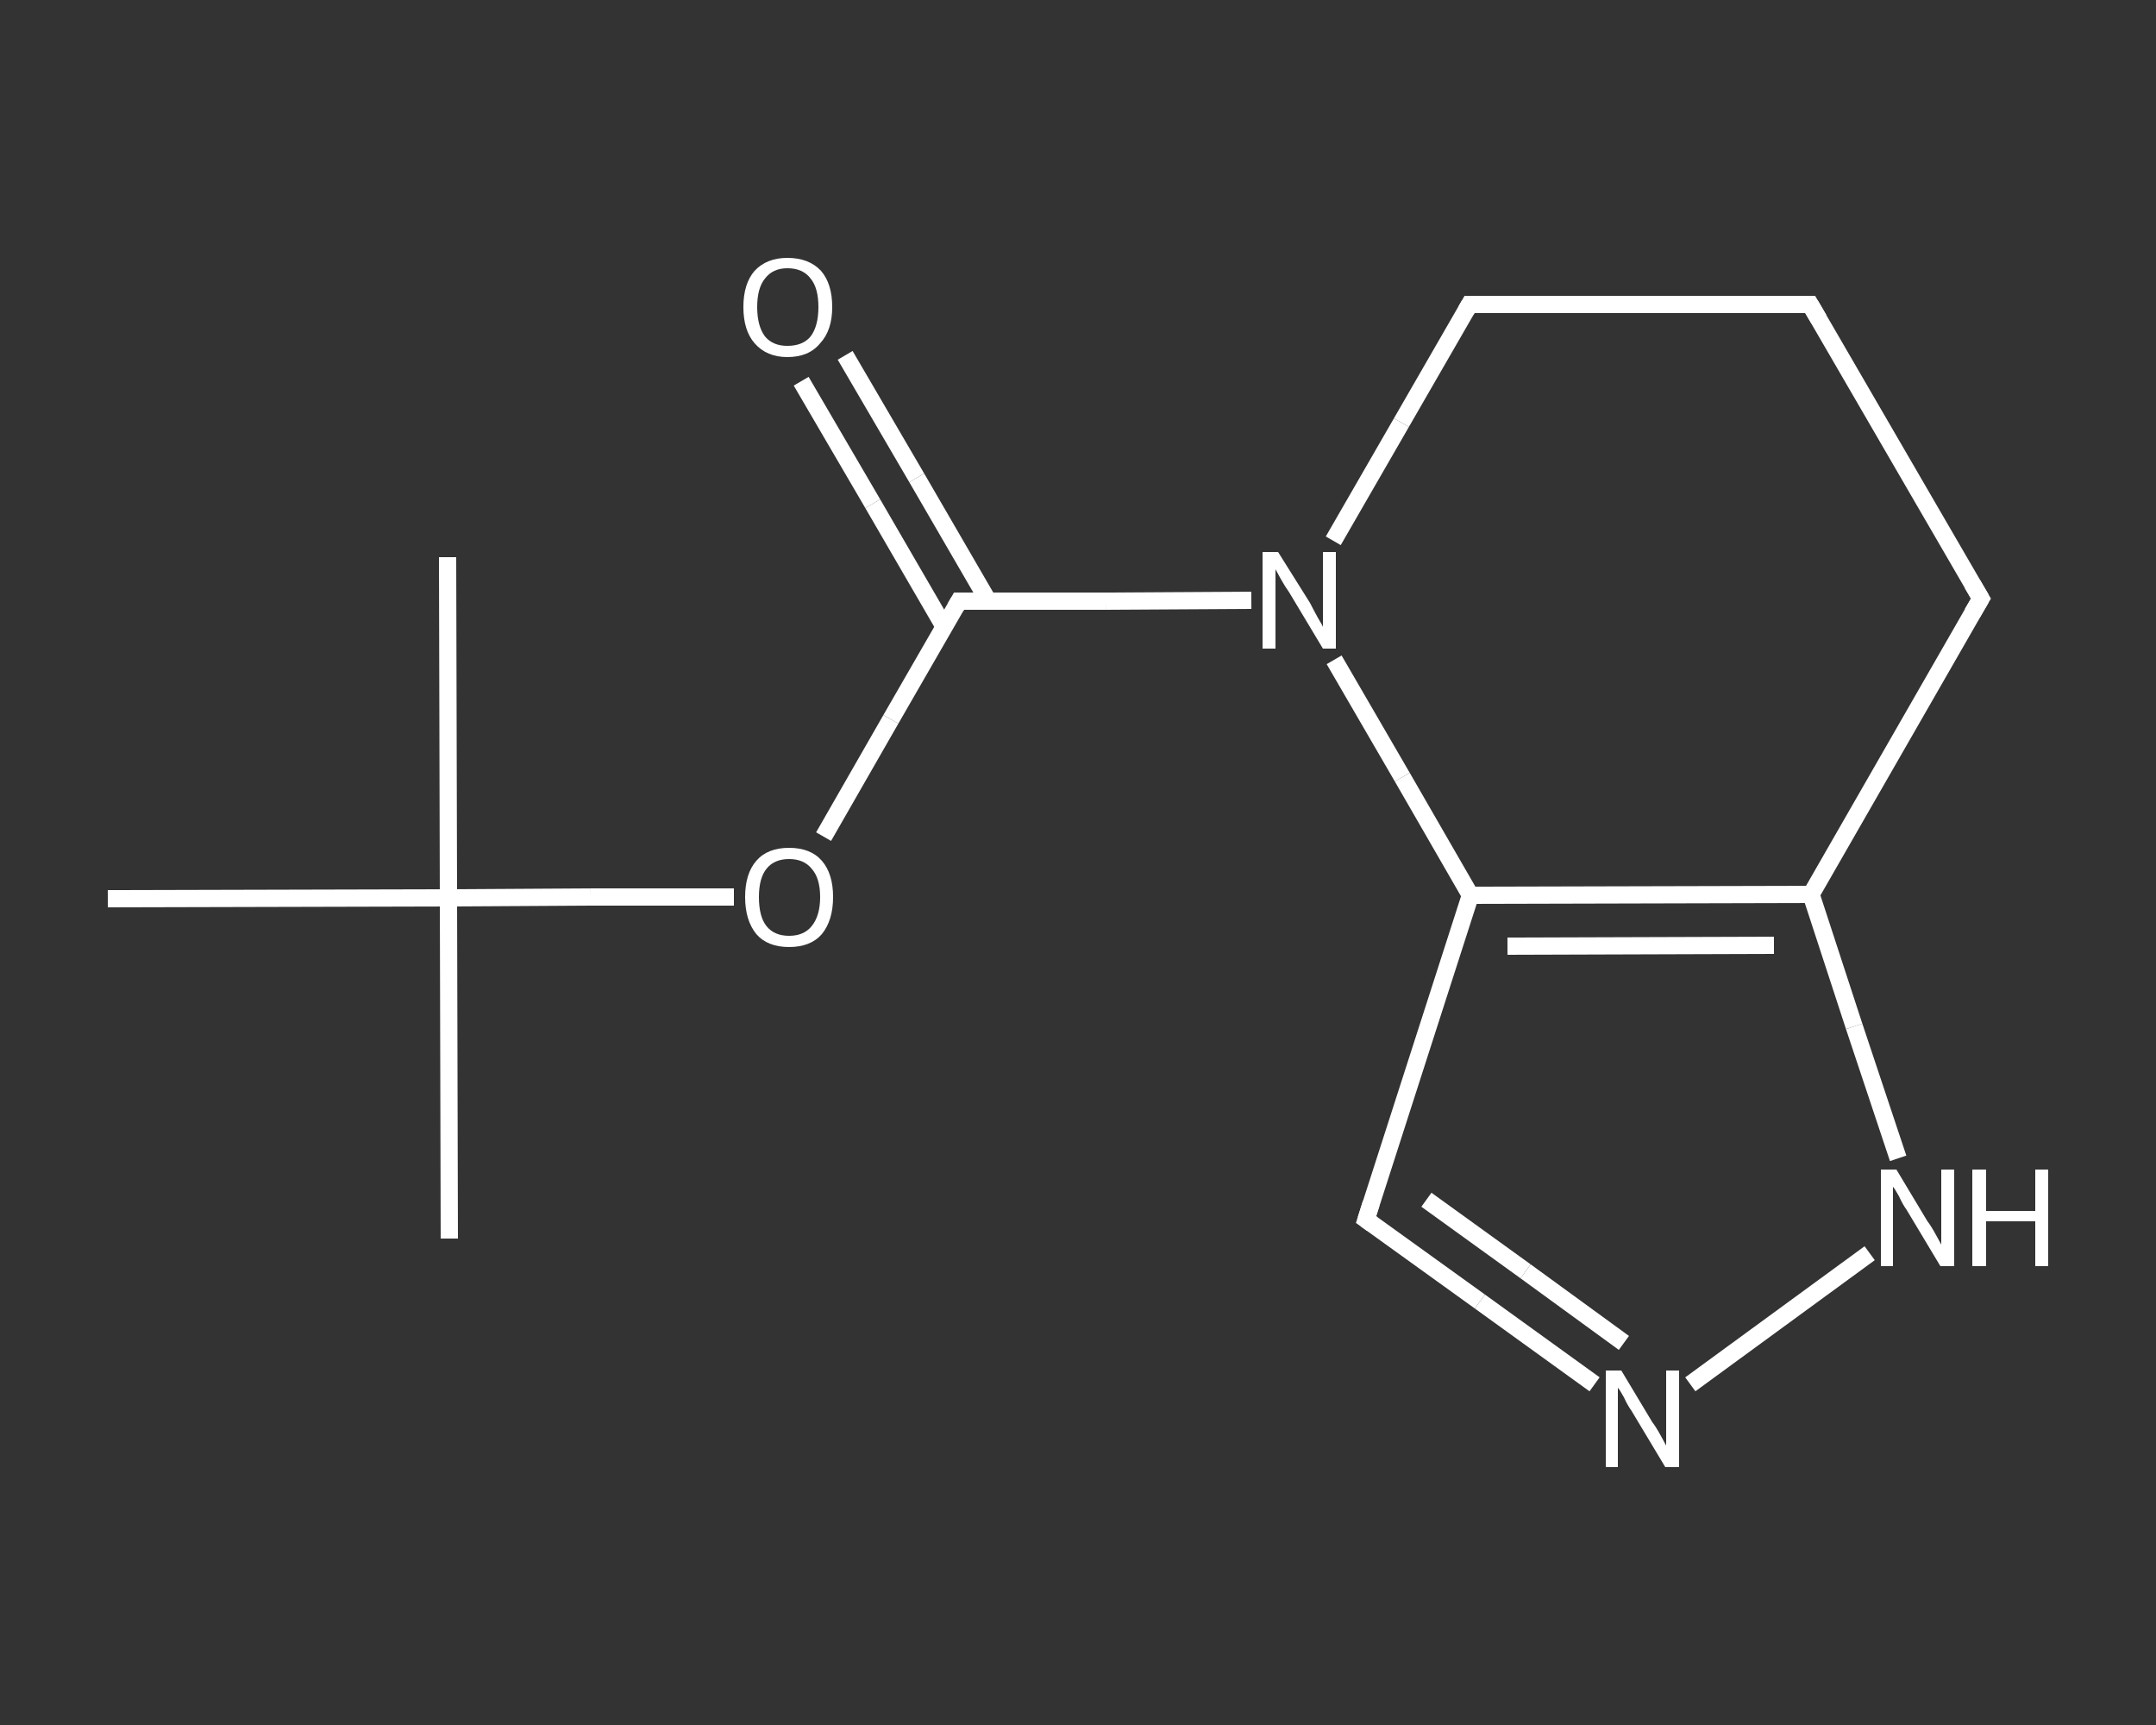 <?xml version='1.0' encoding='iso-8859-1'?>
<svg version='1.1' baseProfile='full'
              xmlns='http://www.w3.org/2000/svg'
                      xmlns:rdkit='http://www.rdkit.org/xml'
                      xmlns:xlink='http://www.w3.org/1999/xlink'
                  xml:space='preserve'
width='250px' height='200px' viewBox='0 0 250 200'>
<rect x="0" y="0" width="250" height="200" fill="#333333" stroke="none"/>
<!-- END OF HEADER -->
<rect style='opacity:1.0;fill:transparent;stroke:none' width='250.0' height='200.0' x='0.0' y='0.0'> </rect>
<path class='bond-0 atom-0 atom-1' d='M 52.1,143.6 L 52.0,104.1' style='fill:none;fill-rule:evenodd;stroke:#FFFFFF;stroke-width:2.0px;stroke-linecap:butt;stroke-linejoin:miter;stroke-opacity:1' />
<path class='bond-1 atom-1 atom-2' d='M 52.0,104.1 L 51.9,64.6' style='fill:none;fill-rule:evenodd;stroke:#FFFFFF;stroke-width:2.0px;stroke-linecap:butt;stroke-linejoin:miter;stroke-opacity:1' />
<path class='bond-2 atom-1 atom-3' d='M 52.0,104.1 L 12.5,104.2' style='fill:none;fill-rule:evenodd;stroke:#FFFFFF;stroke-width:2.0px;stroke-linecap:butt;stroke-linejoin:miter;stroke-opacity:1' />
<path class='bond-3 atom-1 atom-4' d='M 52.0,104.1 L 68.5,104.0' style='fill:none;fill-rule:evenodd;stroke:#FFFFFF;stroke-width:2.0px;stroke-linecap:butt;stroke-linejoin:miter;stroke-opacity:1' />
<path class='bond-3 atom-1 atom-4' d='M 68.5,104.0 L 85.1,104.0' style='fill:none;fill-rule:evenodd;stroke:#FFFFFF;stroke-width:2.0px;stroke-linecap:butt;stroke-linejoin:miter;stroke-opacity:1' />
<path class='bond-4 atom-4 atom-5' d='M 95.5,97.0 L 103.3,83.4' style='fill:none;fill-rule:evenodd;stroke:#FFFFFF;stroke-width:2.0px;stroke-linecap:butt;stroke-linejoin:miter;stroke-opacity:1' />
<path class='bond-4 atom-4 atom-5' d='M 103.3,83.4 L 111.2,69.7' style='fill:none;fill-rule:evenodd;stroke:#FFFFFF;stroke-width:2.0px;stroke-linecap:butt;stroke-linejoin:miter;stroke-opacity:1' />
<path class='bond-5 atom-5 atom-6' d='M 114.6,69.7 L 106.3,55.4' style='fill:none;fill-rule:evenodd;stroke:#FFFFFF;stroke-width:2.0px;stroke-linecap:butt;stroke-linejoin:miter;stroke-opacity:1' />
<path class='bond-5 atom-5 atom-6' d='M 106.3,55.4 L 98.0,41.2' style='fill:none;fill-rule:evenodd;stroke:#FFFFFF;stroke-width:2.0px;stroke-linecap:butt;stroke-linejoin:miter;stroke-opacity:1' />
<path class='bond-5 atom-5 atom-6' d='M 109.5,72.7 L 101.2,58.4' style='fill:none;fill-rule:evenodd;stroke:#FFFFFF;stroke-width:2.0px;stroke-linecap:butt;stroke-linejoin:miter;stroke-opacity:1' />
<path class='bond-5 atom-5 atom-6' d='M 101.2,58.4 L 92.9,44.2' style='fill:none;fill-rule:evenodd;stroke:#FFFFFF;stroke-width:2.0px;stroke-linecap:butt;stroke-linejoin:miter;stroke-opacity:1' />
<path class='bond-6 atom-5 atom-7' d='M 111.2,69.7 L 128.2,69.7' style='fill:none;fill-rule:evenodd;stroke:#FFFFFF;stroke-width:2.0px;stroke-linecap:butt;stroke-linejoin:miter;stroke-opacity:1' />
<path class='bond-6 atom-5 atom-7' d='M 128.2,69.7 L 145.1,69.6' style='fill:none;fill-rule:evenodd;stroke:#FFFFFF;stroke-width:2.0px;stroke-linecap:butt;stroke-linejoin:miter;stroke-opacity:1' />
<path class='bond-7 atom-7 atom-8' d='M 154.6,62.7 L 162.5,49.0' style='fill:none;fill-rule:evenodd;stroke:#FFFFFF;stroke-width:2.0px;stroke-linecap:butt;stroke-linejoin:miter;stroke-opacity:1' />
<path class='bond-7 atom-7 atom-8' d='M 162.5,49.0 L 170.4,35.3' style='fill:none;fill-rule:evenodd;stroke:#FFFFFF;stroke-width:2.0px;stroke-linecap:butt;stroke-linejoin:miter;stroke-opacity:1' />
<path class='bond-8 atom-8 atom-9' d='M 170.4,35.3 L 209.9,35.3' style='fill:none;fill-rule:evenodd;stroke:#FFFFFF;stroke-width:2.0px;stroke-linecap:butt;stroke-linejoin:miter;stroke-opacity:1' />
<path class='bond-9 atom-9 atom-10' d='M 209.9,35.3 L 229.7,69.4' style='fill:none;fill-rule:evenodd;stroke:#FFFFFF;stroke-width:2.0px;stroke-linecap:butt;stroke-linejoin:miter;stroke-opacity:1' />
<path class='bond-10 atom-10 atom-11' d='M 229.7,69.4 L 210.0,103.7' style='fill:none;fill-rule:evenodd;stroke:#FFFFFF;stroke-width:2.0px;stroke-linecap:butt;stroke-linejoin:miter;stroke-opacity:1' />
<path class='bond-11 atom-11 atom-12' d='M 210.0,103.7 L 215.0,119.0' style='fill:none;fill-rule:evenodd;stroke:#FFFFFF;stroke-width:2.0px;stroke-linecap:butt;stroke-linejoin:miter;stroke-opacity:1' />
<path class='bond-11 atom-11 atom-12' d='M 215.0,119.0 L 220.1,134.3' style='fill:none;fill-rule:evenodd;stroke:#FFFFFF;stroke-width:2.0px;stroke-linecap:butt;stroke-linejoin:miter;stroke-opacity:1' />
<path class='bond-12 atom-12 atom-13' d='M 216.8,145.3 L 196.0,160.5' style='fill:none;fill-rule:evenodd;stroke:#FFFFFF;stroke-width:2.0px;stroke-linecap:butt;stroke-linejoin:miter;stroke-opacity:1' />
<path class='bond-13 atom-13 atom-14' d='M 184.9,160.5 L 171.6,150.9' style='fill:none;fill-rule:evenodd;stroke:#FFFFFF;stroke-width:2.0px;stroke-linecap:butt;stroke-linejoin:miter;stroke-opacity:1' />
<path class='bond-13 atom-13 atom-14' d='M 171.6,150.9 L 158.4,141.4' style='fill:none;fill-rule:evenodd;stroke:#FFFFFF;stroke-width:2.0px;stroke-linecap:butt;stroke-linejoin:miter;stroke-opacity:1' />
<path class='bond-13 atom-13 atom-14' d='M 188.3,155.7 L 176.9,147.4' style='fill:none;fill-rule:evenodd;stroke:#FFFFFF;stroke-width:2.0px;stroke-linecap:butt;stroke-linejoin:miter;stroke-opacity:1' />
<path class='bond-13 atom-13 atom-14' d='M 176.9,147.4 L 165.4,139.1' style='fill:none;fill-rule:evenodd;stroke:#FFFFFF;stroke-width:2.0px;stroke-linecap:butt;stroke-linejoin:miter;stroke-opacity:1' />
<path class='bond-14 atom-14 atom-15' d='M 158.4,141.4 L 170.5,103.8' style='fill:none;fill-rule:evenodd;stroke:#FFFFFF;stroke-width:2.0px;stroke-linecap:butt;stroke-linejoin:miter;stroke-opacity:1' />
<path class='bond-15 atom-15 atom-7' d='M 170.5,103.8 L 162.6,90.1' style='fill:none;fill-rule:evenodd;stroke:#FFFFFF;stroke-width:2.0px;stroke-linecap:butt;stroke-linejoin:miter;stroke-opacity:1' />
<path class='bond-15 atom-15 atom-7' d='M 162.6,90.1 L 154.7,76.5' style='fill:none;fill-rule:evenodd;stroke:#FFFFFF;stroke-width:2.0px;stroke-linecap:butt;stroke-linejoin:miter;stroke-opacity:1' />
<path class='bond-16 atom-15 atom-11' d='M 170.5,103.8 L 210.0,103.7' style='fill:none;fill-rule:evenodd;stroke:#FFFFFF;stroke-width:2.0px;stroke-linecap:butt;stroke-linejoin:miter;stroke-opacity:1' />
<path class='bond-16 atom-15 atom-11' d='M 174.8,109.7 L 205.7,109.6' style='fill:none;fill-rule:evenodd;stroke:#FFFFFF;stroke-width:2.0px;stroke-linecap:butt;stroke-linejoin:miter;stroke-opacity:1' />
<path d='M 110.8,70.4 L 111.2,69.7 L 112.0,69.7' style='fill:none;stroke:#FFFFFF;stroke-width:2.0px;stroke-linecap:butt;stroke-linejoin:miter;stroke-opacity:1;' />
<path d='M 170.0,36.0 L 170.4,35.3 L 172.3,35.3' style='fill:none;stroke:#FFFFFF;stroke-width:2.0px;stroke-linecap:butt;stroke-linejoin:miter;stroke-opacity:1;' />
<path d='M 207.9,35.3 L 209.9,35.3 L 210.9,37.0' style='fill:none;stroke:#FFFFFF;stroke-width:2.0px;stroke-linecap:butt;stroke-linejoin:miter;stroke-opacity:1;' />
<path d='M 228.7,67.7 L 229.7,69.4 L 228.7,71.1' style='fill:none;stroke:#FFFFFF;stroke-width:2.0px;stroke-linecap:butt;stroke-linejoin:miter;stroke-opacity:1;' />
<path d='M 159.1,141.9 L 158.4,141.4 L 159.0,139.5' style='fill:none;stroke:#FFFFFF;stroke-width:2.0px;stroke-linecap:butt;stroke-linejoin:miter;stroke-opacity:1;' />
<path class='atom-4' d='M 86.4 104.0
Q 86.4 101.3, 87.7 99.8
Q 89.0 98.3, 91.5 98.3
Q 94.0 98.3, 95.3 99.8
Q 96.6 101.3, 96.6 104.0
Q 96.6 106.7, 95.3 108.3
Q 94.0 109.8, 91.5 109.8
Q 89.0 109.8, 87.7 108.3
Q 86.4 106.7, 86.4 104.0
M 91.5 108.5
Q 93.2 108.5, 94.1 107.4
Q 95.1 106.2, 95.1 104.0
Q 95.1 101.8, 94.1 100.7
Q 93.2 99.6, 91.5 99.6
Q 89.8 99.6, 88.9 100.7
Q 88.0 101.8, 88.0 104.0
Q 88.0 106.3, 88.9 107.4
Q 89.8 108.5, 91.5 108.5
' fill='#FFFFFF'/>
<path class='atom-6' d='M 86.2 35.6
Q 86.2 32.9, 87.5 31.4
Q 88.9 29.9, 91.3 29.9
Q 93.8 29.9, 95.2 31.4
Q 96.5 32.9, 96.5 35.6
Q 96.5 38.3, 95.1 39.8
Q 93.8 41.4, 91.3 41.4
Q 88.9 41.4, 87.5 39.8
Q 86.2 38.3, 86.2 35.6
M 91.3 40.1
Q 93.1 40.1, 94.0 39.0
Q 94.9 37.8, 94.9 35.6
Q 94.9 33.4, 94.0 32.3
Q 93.1 31.1, 91.3 31.1
Q 89.6 31.1, 88.7 32.3
Q 87.8 33.4, 87.8 35.6
Q 87.8 37.8, 88.7 39.0
Q 89.6 40.1, 91.3 40.1
' fill='#FFFFFF'/>
<path class='atom-7' d='M 148.2 64.0
L 151.9 69.9
Q 152.2 70.5, 152.8 71.6
Q 153.4 72.6, 153.4 72.7
L 153.4 64.0
L 154.9 64.0
L 154.9 75.2
L 153.4 75.2
L 149.5 68.7
Q 149.0 68.0, 148.5 67.1
Q 148.0 66.2, 147.9 66.0
L 147.9 75.2
L 146.4 75.2
L 146.4 64.0
L 148.2 64.0
' fill='#FFFFFF'/>
<path class='atom-12' d='M 219.9 135.6
L 223.5 141.6
Q 223.9 142.1, 224.5 143.2
Q 225.1 144.3, 225.1 144.3
L 225.1 135.6
L 226.6 135.6
L 226.6 146.8
L 225.0 146.8
L 221.1 140.3
Q 220.6 139.6, 220.2 138.7
Q 219.7 137.8, 219.5 137.6
L 219.5 146.8
L 218.1 146.8
L 218.1 135.6
L 219.9 135.6
' fill='#FFFFFF'/>
<path class='atom-12' d='M 228.7 135.6
L 230.3 135.6
L 230.3 140.4
L 236.0 140.4
L 236.0 135.6
L 237.5 135.6
L 237.5 146.8
L 236.0 146.8
L 236.0 141.6
L 230.3 141.6
L 230.3 146.8
L 228.7 146.8
L 228.7 135.6
' fill='#FFFFFF'/>
<path class='atom-13' d='M 188.0 158.9
L 191.6 164.9
Q 192.0 165.4, 192.6 166.5
Q 193.2 167.6, 193.2 167.6
L 193.2 158.9
L 194.7 158.9
L 194.7 170.1
L 193.1 170.1
L 189.2 163.6
Q 188.7 162.9, 188.3 162.0
Q 187.8 161.1, 187.6 160.9
L 187.6 170.1
L 186.2 170.1
L 186.2 158.9
L 188.0 158.9
' fill='#FFFFFF'/>
</svg>
